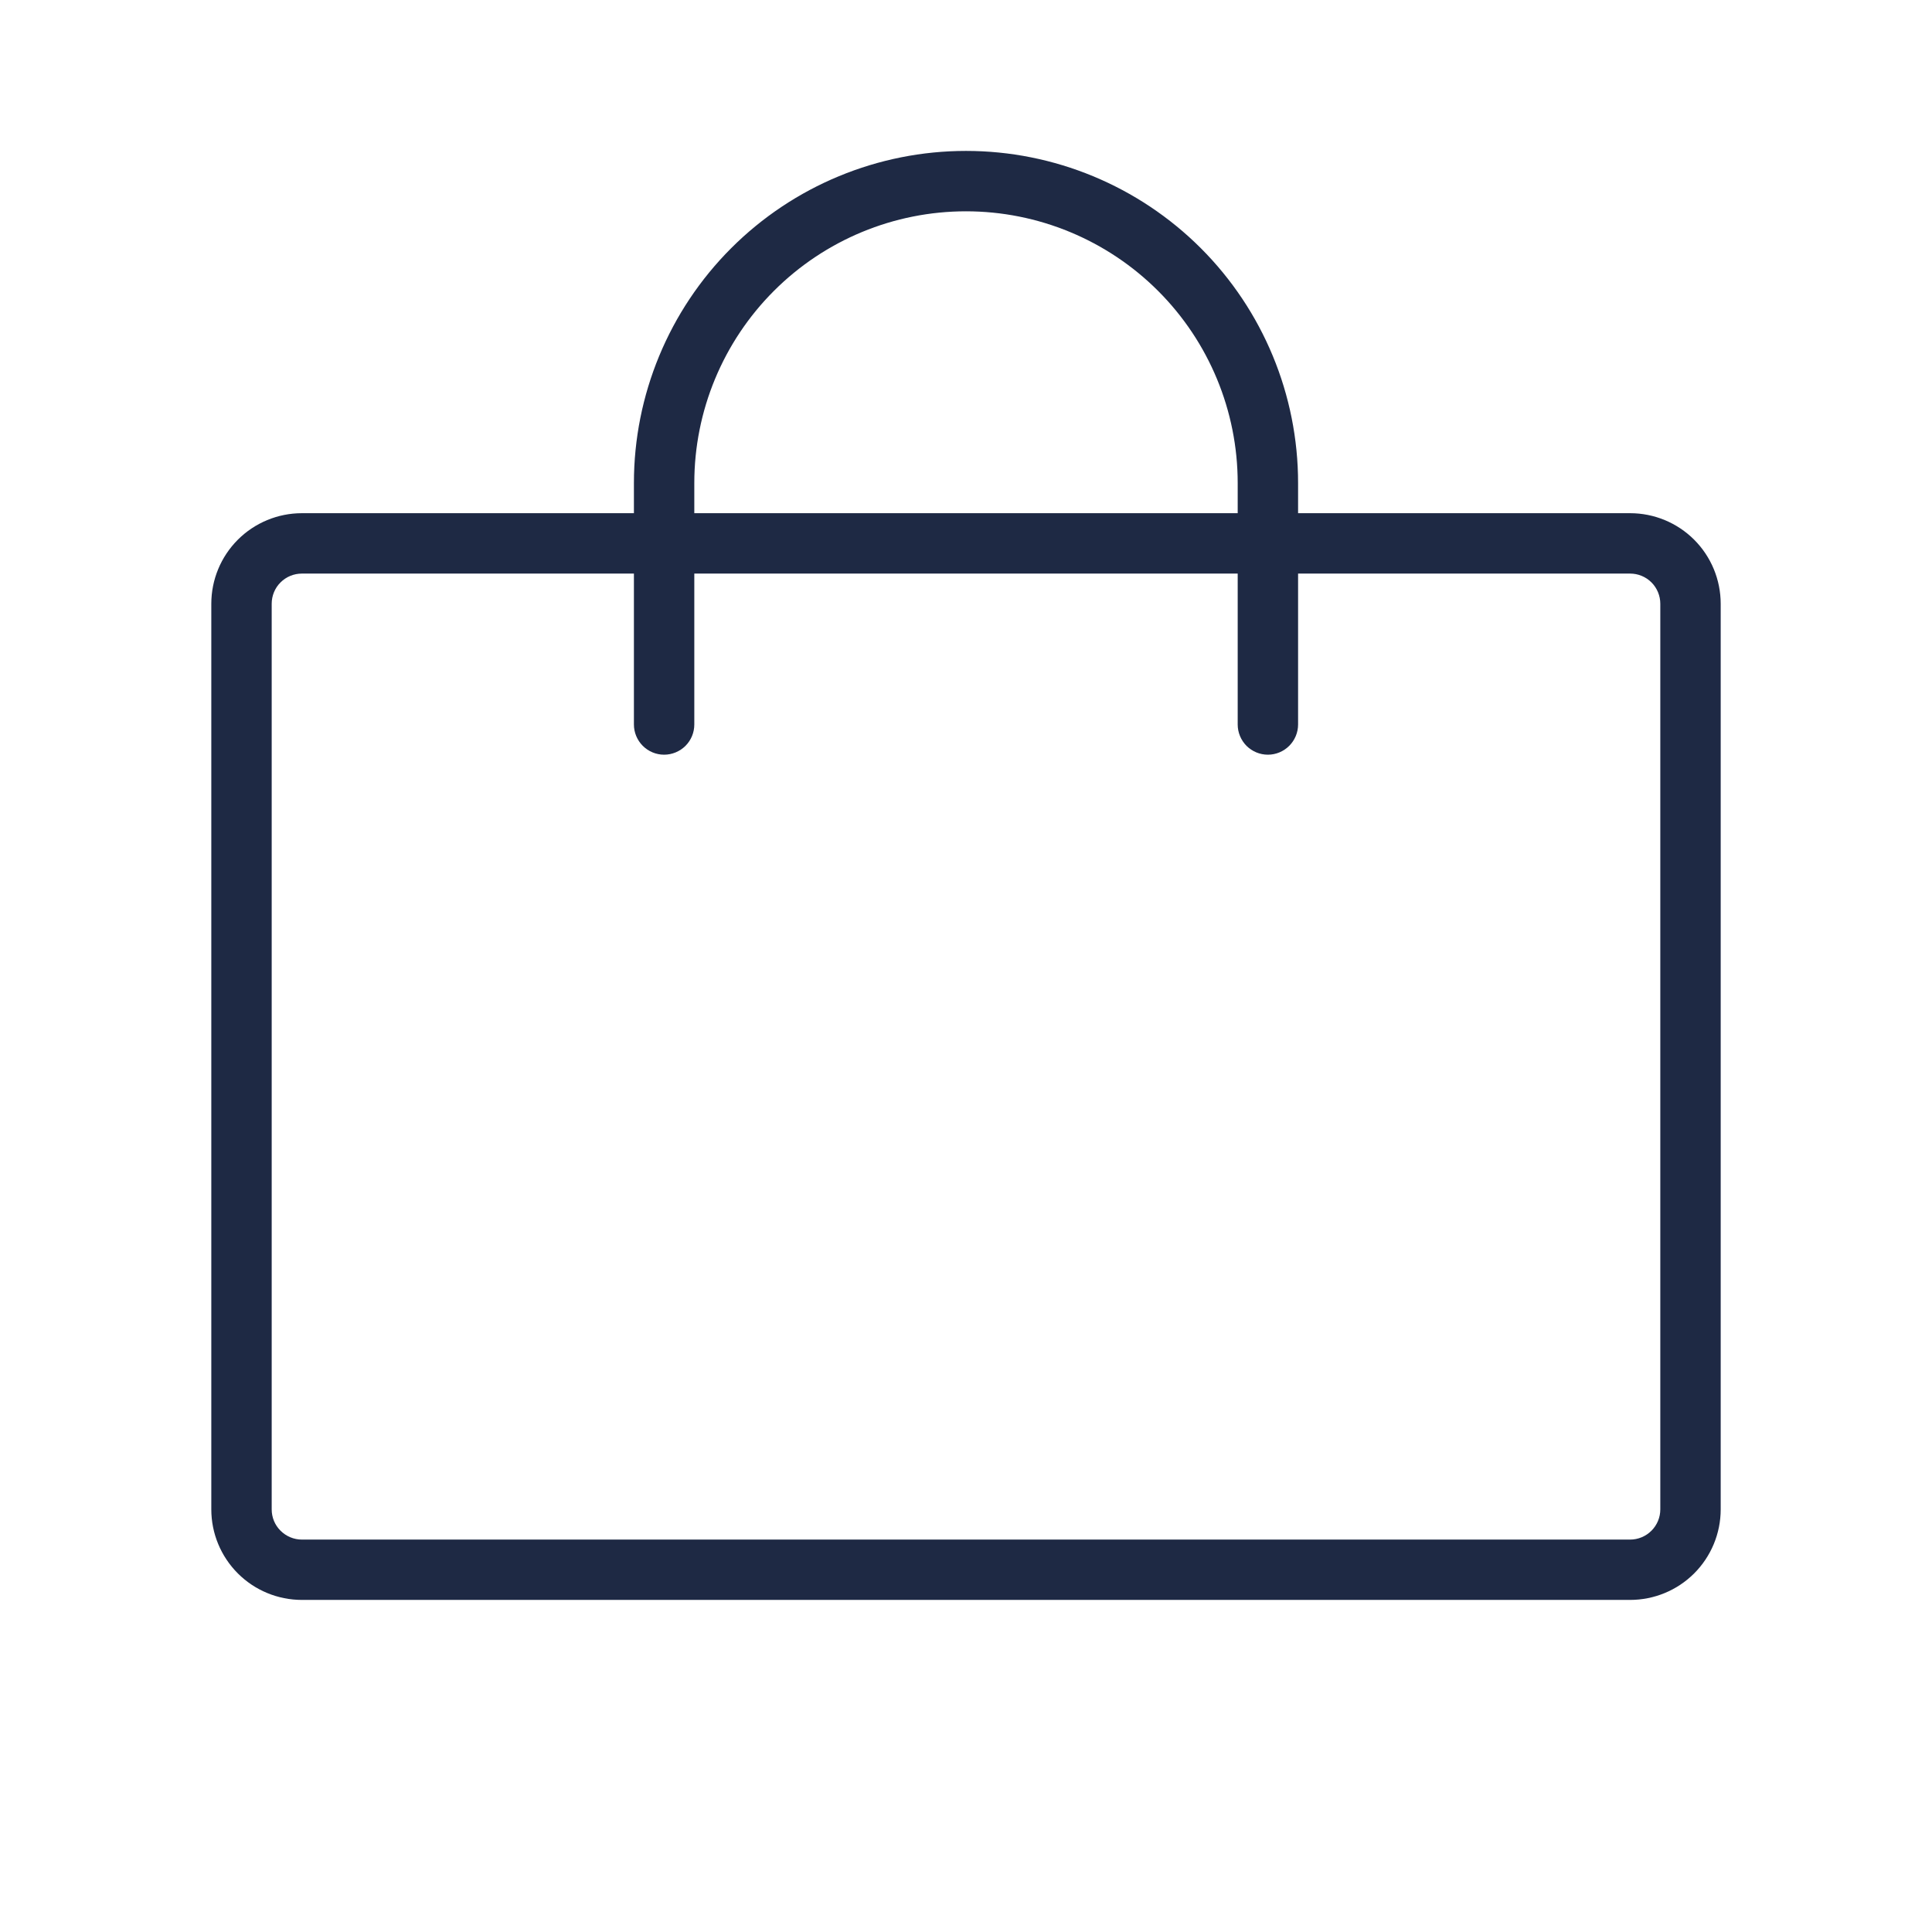 <?xml version="1.0" encoding="UTF-8"?> <svg xmlns="http://www.w3.org/2000/svg" width="35" height="35" viewBox="0 0 35 35" fill="none"><path d="M29.531 9.297H23.516V8.75C23.516 7.155 22.882 5.624 21.754 4.496C20.625 3.368 19.095 2.734 17.5 2.734C15.905 2.734 14.374 3.368 13.246 4.496C12.118 5.624 11.484 7.155 11.484 8.75V9.297H5.469C5.034 9.297 4.616 9.47 4.309 9.777C4.001 10.085 3.828 10.502 3.828 10.938V27.344C3.828 27.779 4.001 28.196 4.309 28.504C4.616 28.811 5.034 28.984 5.469 28.984H29.531C29.966 28.984 30.384 28.811 30.691 28.504C30.999 28.196 31.172 27.779 31.172 27.344V10.938C31.172 10.502 30.999 10.085 30.691 9.777C30.384 9.47 29.966 9.297 29.531 9.297ZM12.578 8.75C12.578 7.445 13.097 6.193 14.02 5.27C14.943 4.347 16.195 3.828 17.5 3.828C18.805 3.828 20.057 4.347 20.98 5.27C21.903 6.193 22.422 7.445 22.422 8.75V9.297H12.578V8.75ZM30.078 27.344C30.078 27.489 30.02 27.628 29.918 27.73C29.815 27.833 29.676 27.891 29.531 27.891H5.469C5.324 27.891 5.185 27.833 5.082 27.73C4.979 27.628 4.922 27.489 4.922 27.344V10.938C4.922 10.793 4.979 10.653 5.082 10.551C5.185 10.448 5.324 10.391 5.469 10.391H11.484V13.125C11.484 13.27 11.542 13.409 11.645 13.512C11.747 13.614 11.886 13.672 12.031 13.672C12.176 13.672 12.315 13.614 12.418 13.512C12.521 13.409 12.578 13.27 12.578 13.125V10.391H22.422V13.125C22.422 13.27 22.48 13.409 22.582 13.512C22.685 13.614 22.824 13.672 22.969 13.672C23.114 13.672 23.253 13.614 23.355 13.512C23.458 13.409 23.516 13.27 23.516 13.125V10.391H29.531C29.676 10.391 29.815 10.448 29.918 10.551C30.02 10.653 30.078 10.793 30.078 10.938V27.344Z" fill="#1E2944"></path></svg> 